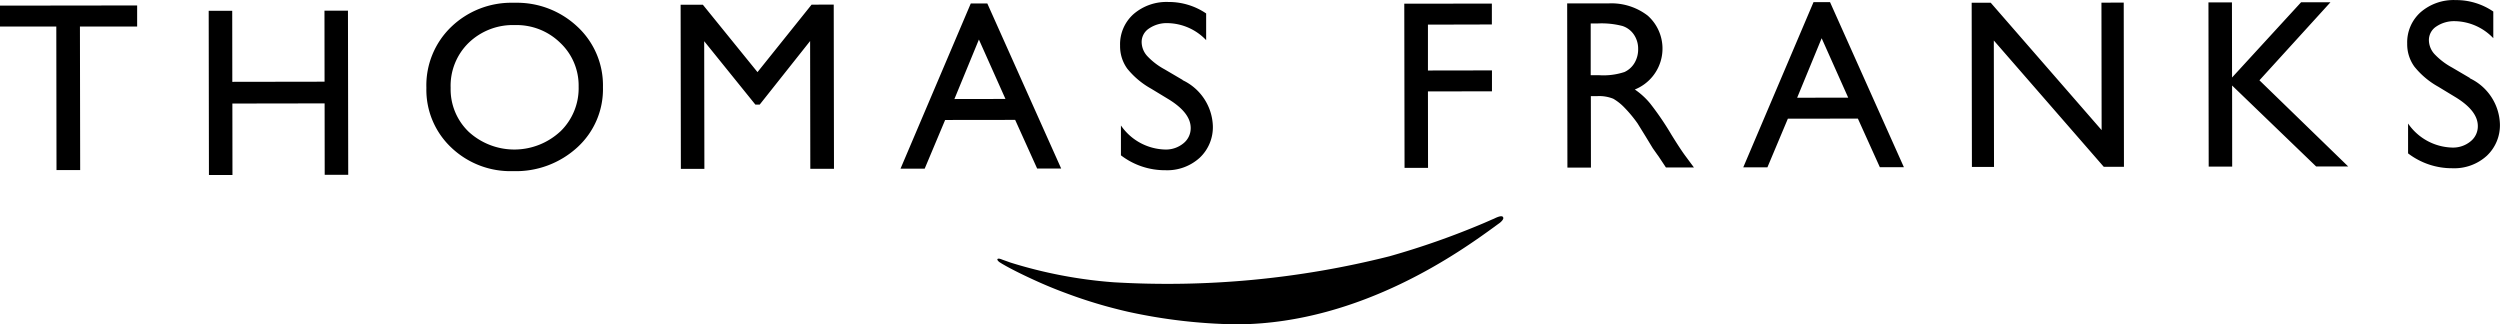 <svg xmlns="http://www.w3.org/2000/svg" width="305.401" height="39.625" viewBox="0 0 305.401 39.625">
  <path id="svgexport-1" d="M1609.679,817.679v2.556h6.878l.024,17.528h2.892l-.029-17.53h6.989v-2.576Zm39.637.616.011,8.675-11.269.018-.011-8.675h-2.874l.029,20.052h2.874l-.011-8.726,11.268-.018.011,8.726h2.874l-.033-20.057Zm30.907,1.964a10.762,10.762,0,0,0-7.6-2.93h-.287a10.573,10.573,0,0,0-7.543,2.954,9.9,9.9,0,0,0-3.027,7.44,9.691,9.691,0,0,0,3.028,7.28,10.453,10.453,0,0,0,7.563,2.892,11.082,11.082,0,0,0,7.865-2.918,9.608,9.608,0,0,0,3.114-7.34,9.771,9.771,0,0,0-3.1-7.367Zm-2.1,12.794a8.255,8.255,0,0,1-11.169.056,7.194,7.194,0,0,1-2.224-5.392,7.32,7.32,0,0,1,2.207-5.5,7.77,7.77,0,0,1,5.657-2.162,7.613,7.613,0,0,1,5.518,2.162,7.171,7.171,0,0,1,2.253,5.358,7.34,7.34,0,0,1-2.243,5.485Zm30.7-15.495-6.608,8.243-6.673-8.23h-2.718l.029,20.052h2.874l-.024-15.6,6.25,7.743h.532l6.157-7.763.024,15.608h2.892l-.031-20.057Zm21.465-.147h-2.017l-8.586,20.188h2.952l2.5-5.952,8.555-.011,2.685,5.943h2.936Zm-4.019,11.678,2.994-7.269,3.243,7.258Zm27.888-2.329-2.2-1.292a8.341,8.341,0,0,1-2.146-1.646,2.587,2.587,0,0,1-.668-1.686,1.967,1.967,0,0,1,.9-1.664,3.824,3.824,0,0,1,2.309-.654,6.639,6.639,0,0,1,4.671,2.077v-3.261a8.122,8.122,0,0,0-4.609-1.4,6.144,6.144,0,0,0-4.268,1.486,4.934,4.934,0,0,0-1.637,3.853,4.674,4.674,0,0,0,.867,2.792,9.988,9.988,0,0,0,2.928,2.46l2.182,1.324q2.644,1.642,2.649,3.47a2.354,2.354,0,0,1-.89,1.882,3.366,3.366,0,0,1-2.245.756,6.758,6.758,0,0,1-5.388-2.938v3.646a8.817,8.817,0,0,0,5.416,1.82,5.9,5.9,0,0,0,4.2-1.515,5.118,5.118,0,0,0,1.613-3.922,6.431,6.431,0,0,0-3.686-5.561Zm37.769-6.78V817.43l-10.7.011.033,20.059h2.869l-.011-9.342,7.821-.011v-2.556l-7.821.013V820Zm1.334,23.478c-.249-.173-.87.151-1.07.245-.073.036-.129.049-.514.222l-.729.318a97.272,97.272,0,0,1-11.522,4.053,110.9,110.9,0,0,1-33.727,3.176,56.172,56.172,0,0,1-12.6-2.413l-.258-.094-.7-.249c-.116-.044-.465-.2-.592-.093s.167.354.238.4c.445.278.222.142.748.445,1.125.623,2.306,1.192,3.485,1.731q1.935.89,3.935,1.624c1.535.576,3.1,1.085,4.671,1.528,0,0,1.395.394,2.827.719a65.812,65.812,0,0,0,13.179,1.542h.478c14.985-.2,27.072-8.975,31.169-11.947l.04-.033.276-.2c.069-.053.167-.118.278-.2s.667-.549.367-.761Zm22.286-7.445c-.425-.576-.983-1.432-1.686-2.567a35,35,0,0,0-2.587-3.8,8.878,8.878,0,0,0-1.884-1.722,5.387,5.387,0,0,0,1.586-9.015,7.257,7.257,0,0,0-4.825-1.5h-5.025l.029,20.057h2.874l-.011-8.73h.745a4.561,4.561,0,0,1,2,.32,6.116,6.116,0,0,1,1.334,1.054,15.5,15.5,0,0,1,1.633,1.964l.963,1.557.89,1.466.558.79c.087.116.147.2.176.245l.874,1.317h3.421Zm-7.46-10.212a8.132,8.132,0,0,1-3,.38H1804v-6.324h.856a10.064,10.064,0,0,1,3.023.309,2.7,2.7,0,0,1,1.417,1.081,3.052,3.052,0,0,1,.5,1.715,3.24,3.24,0,0,1-.445,1.719,2.776,2.776,0,0,1-1.288,1.135Zm25.15-8.55h-2.017l-8.584,20.184h2.95l2.5-5.946,8.554-.011,2.683,5.939h2.938Zm-4.017,11.678,2.994-7.269,3.243,7.26Zm37.173-11.613.022,15.57-13.546-15.559h-2.329l.029,20.057h2.7l-.024-15.448,13.428,15.428h2.469l-.027-20.057Zm19.3,9.484,8.675-9.531h-3.588l-8.432,9.189-.013-9.175h-2.87l.029,20.057h2.87l-.011-9.905,10.265,9.889h3.917Zm25.716-.278-2.2-1.292a8.514,8.514,0,0,1-2.147-1.648,2.579,2.579,0,0,1-.667-1.686,1.976,1.976,0,0,1,.9-1.664,3.886,3.886,0,0,1,2.309-.654,6.639,6.639,0,0,1,4.658,2.077V818.4a8.058,8.058,0,0,0-4.609-1.4,6.156,6.156,0,0,0-4.271,1.486,4.929,4.929,0,0,0-1.637,3.848,4.655,4.655,0,0,0,.874,2.792,9.911,9.911,0,0,0,2.922,2.46l2.182,1.324q2.644,1.642,2.649,3.47a2.348,2.348,0,0,1-.89,1.882,3.357,3.357,0,0,1-2.244.756,6.755,6.755,0,0,1-5.387-2.938v3.648a8.818,8.818,0,0,0,5.412,1.815,5.892,5.892,0,0,0,4.2-1.515,5.115,5.115,0,0,0,1.607-3.919,6.422,6.422,0,0,0-3.686-5.561Z" transform="translate(-1609.679 -816.991)" fill="currentColor"/>
</svg>
